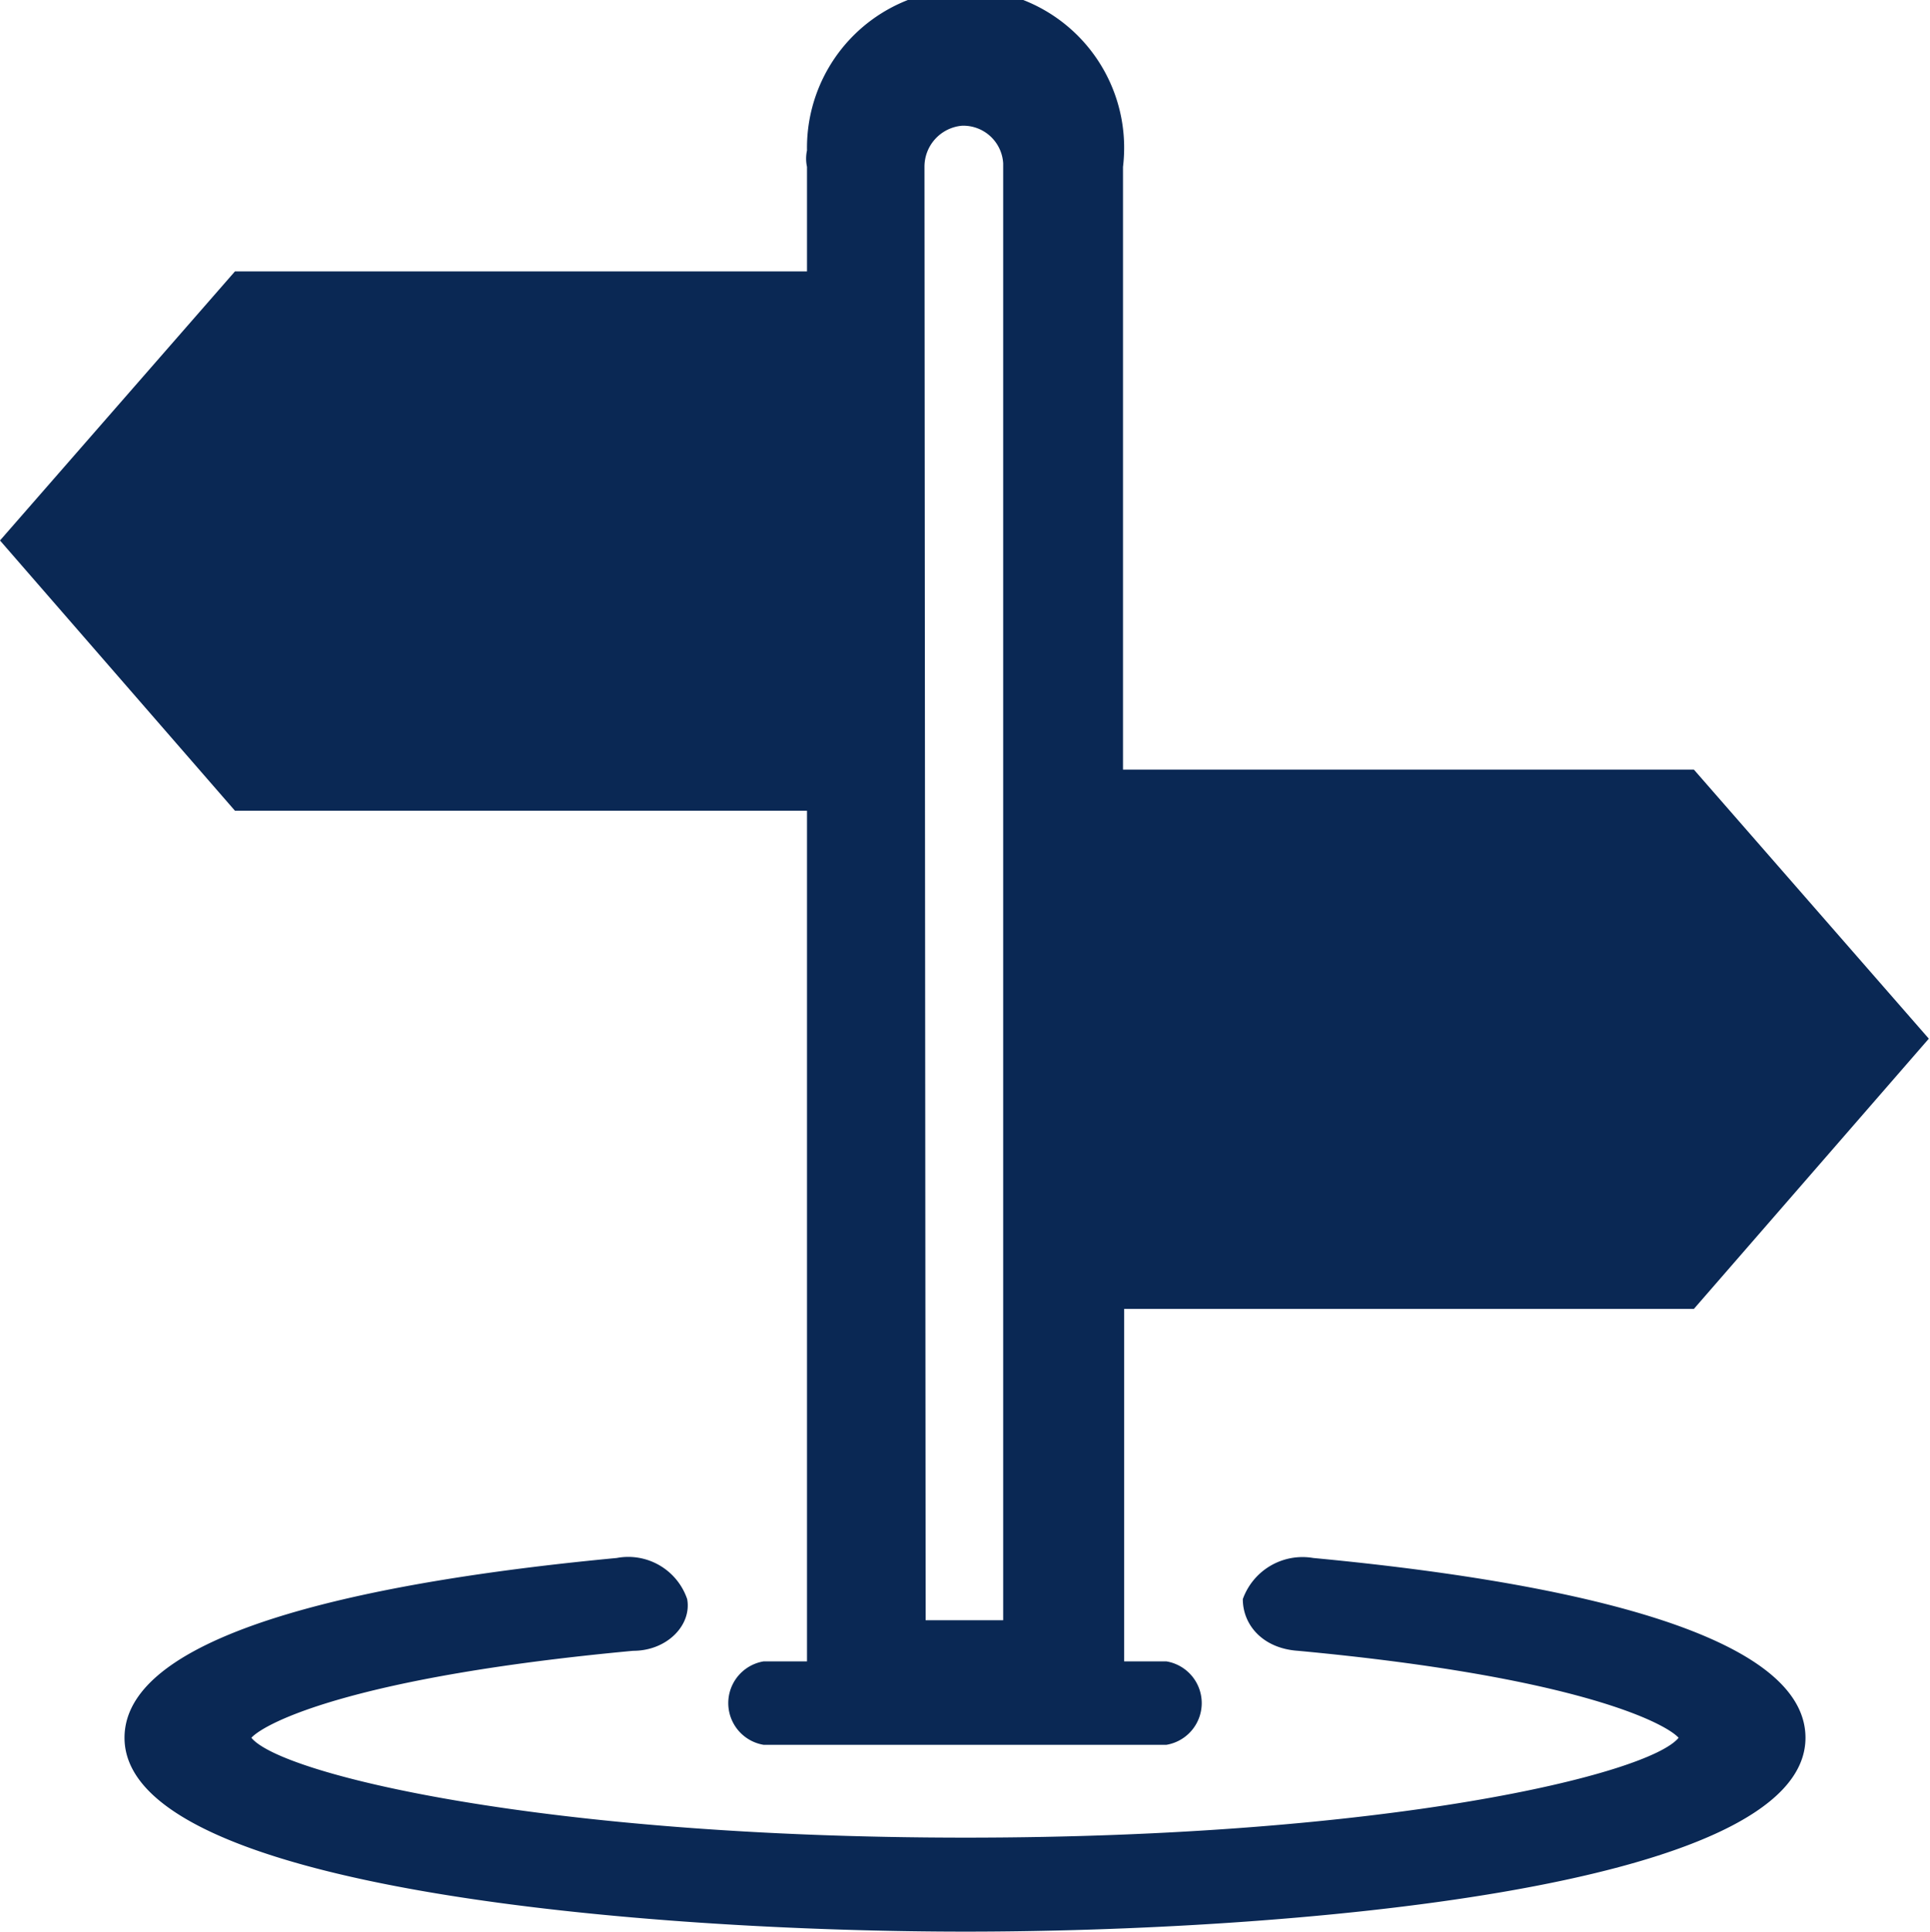 <svg xmlns="http://www.w3.org/2000/svg" viewBox="0 0 16.43 16.44"><defs><style>.cls-1{fill:#0a2854;}</style></defs><g id="Ebene_2" data-name="Ebene 2"><g id="Ebene_1-2" data-name="Ebene 1"><g id="Icon"><path id="Pfad_436" data-name="Pfad 436" class="cls-1" d="M11.18,13.26a.54.54,0,0,0-.6.35c0,.22.17.42.47.44,2.36.22,3.12.61,3.24.74-.25.31-2.47.85-6.07.85s-5.83-.54-6.08-.85c.12-.13.88-.52,3.25-.74.29,0,.5-.22.46-.44a.53.53,0,0,0-.6-.35c-1.91.18-4.19.59-4.19,1.53,0,1.3,4.5,1.65,7.16,1.65s7.15-.35,7.15-1.65C15.37,13.85,13.09,13.44,11.18,13.26Z"/><path id="Pfad_437" data-name="Pfad 437" class="cls-1" d="M6.87,6.9v7.24H6.5a.36.36,0,0,0,0,.71H9.93a.36.36,0,0,0,0-.71H9.57v-3h4.85l2-2.3-2-2.29H9.56V1.42a1.35,1.35,0,1,0-2.69-.14.33.33,0,0,0,0,.14v.89H2L0,4.6,2,6.9Zm1-5.48a.35.35,0,0,1,.32-.35.34.34,0,0,1,.35.32v12.4H7.88Z"/></g></g></g></svg>